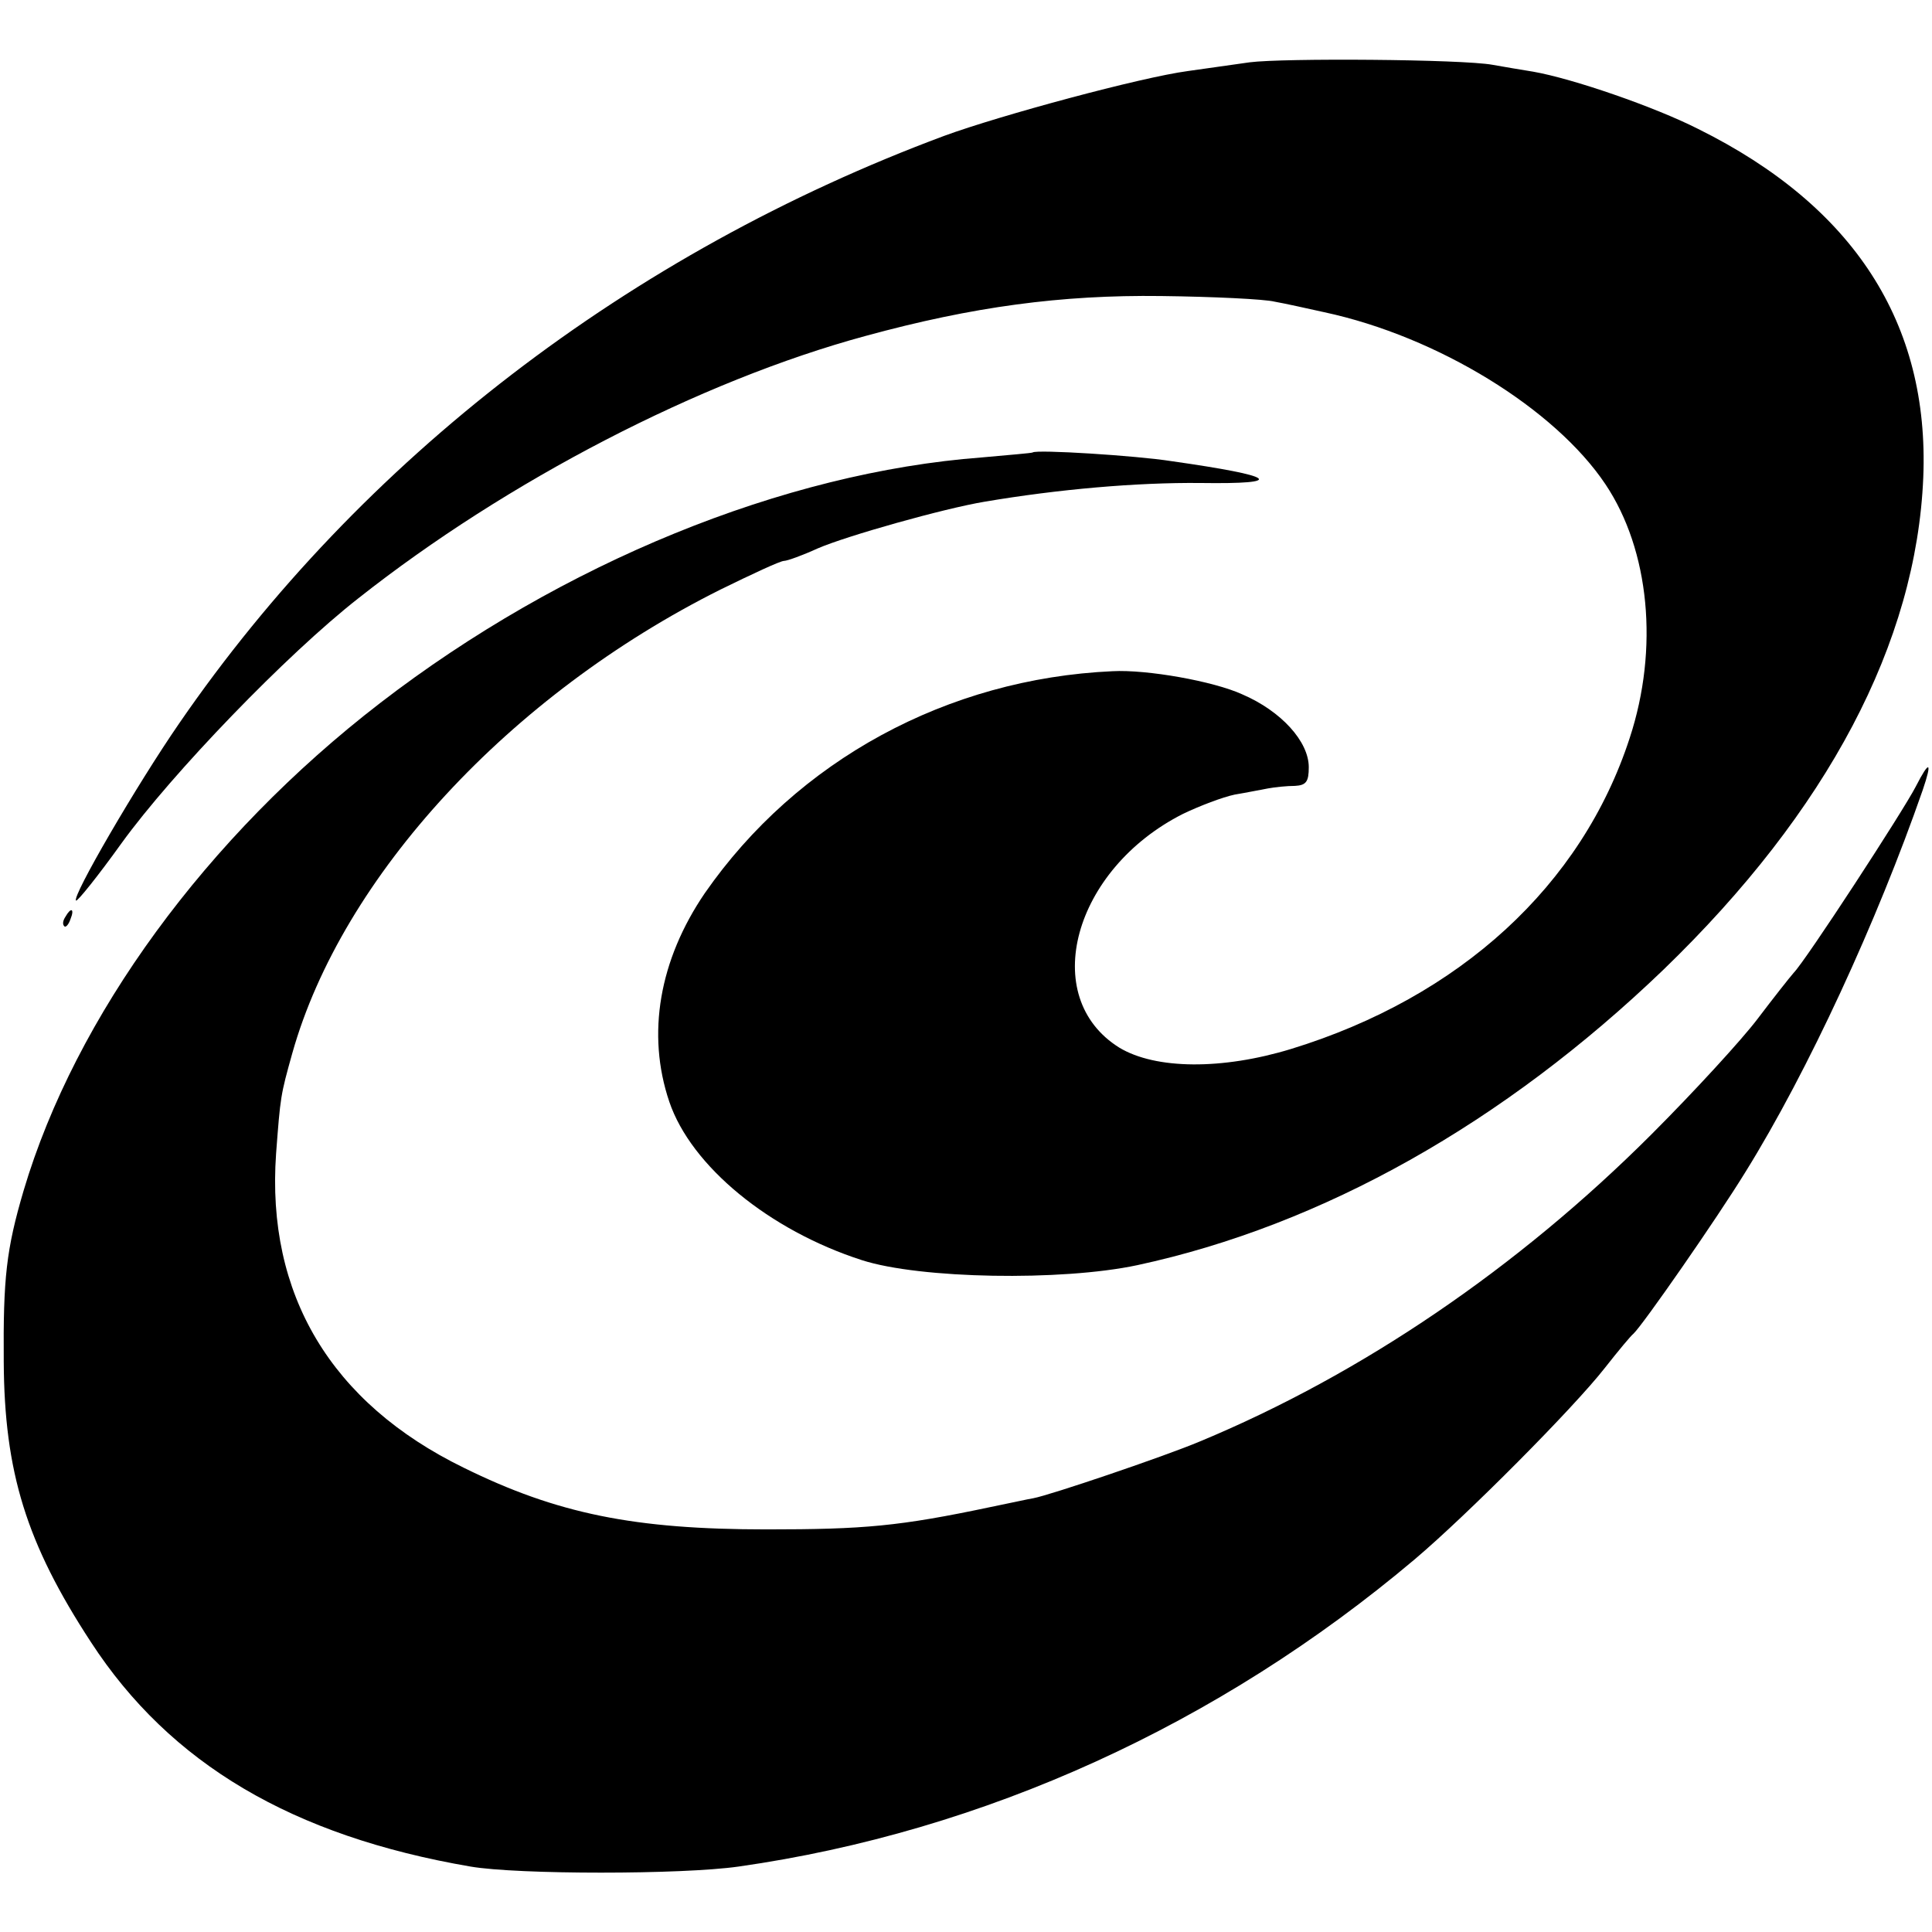 <?xml version="1.0" standalone="no"?>
<!DOCTYPE svg PUBLIC "-//W3C//DTD SVG 20010904//EN"
 "http://www.w3.org/TR/2001/REC-SVG-20010904/DTD/svg10.dtd">
<svg version="1.0" xmlns="http://www.w3.org/2000/svg"
 width="310pt" height="310pt" viewBox="0 0 310 310"
 preserveAspectRatio="xMidYMid meet">
<g transform="translate(0,310) scale(0.1,-0.1)"
fill="#000000" stroke="none">
<path d="M2005 3000 c-27 -4 -72 -10 -99 -14 -75 -10 -301 -71 -391 -104 -505
-188 -936 -519 -1227 -942 -69 -100 -173 -279 -166 -285 2 -2 35 39 73 92 81
112 265 303 380 393 238 188 548 349 814 421 172 47 314 66 474 64 84 -1 166
-5 182 -9 17 -3 53 -11 80 -17 182 -39 370 -155 451 -276 71 -106 86 -264 39
-407 -77 -237 -273 -416 -543 -499 -111 -34 -218 -33 -276 2 -130 81 -74 286
102 375 27 13 64 27 83 31 18 3 43 8 54 10 11 2 30 4 43 4 18 1 22 7 22 30 0
41 -44 90 -107 117 -46 21 -153 40 -208 37 -265 -12 -506 -143 -654 -356 -73
-107 -94 -226 -57 -335 35 -103 160 -206 309 -254 93 -30 320 -34 442 -8 297
64 588 228 844 474 264 255 406 525 417 790 10 247 -111 435 -361 559 -71 36
-202 81 -265 92 -19 3 -48 8 -65 11 -49 9 -336 11 -390 4z"/>
<path d="M1657 2374 c-1 -1 -38 -4 -82 -8 -317 -24 -673 -169 -965 -394 -279
-215 -489 -503 -572 -782 -28 -95 -33 -141 -32 -275 1 -177 36 -291 140 -450
127 -195 323 -311 609 -360 76 -13 339 -13 430 0 394 56 771 228 1085 493 84
71 255 243 305 307 22 28 42 52 46 55 15 14 134 185 180 260 100 161 211 402
284 612 16 47 11 49 -11 6 -20 -39 -177 -280 -196 -299 -7 -8 -33 -41 -58 -74
-25 -33 -101 -116 -170 -185 -214 -214 -465 -385 -725 -493 -57 -24 -240 -86
-267 -91 -7 -1 -38 -8 -68 -14 -147 -31 -203 -36 -360 -36 -212 0 -336 25
-486 99 -213 104 -317 278 -301 504 7 92 7 93 26 161 80 284 349 575 687 744
51 25 96 46 102 46 5 0 30 9 54 20 46 20 202 64 268 75 118 20 244 31 346 30
140 -2 123 11 -46 35 -57 9 -217 19 -223 14z"/>
<path d="M105 1629 c-4 -6 -5 -12 -2 -15 2 -3 7 2 10 11 7 17 1 20 -8 4z"/>
</g>
</svg>
